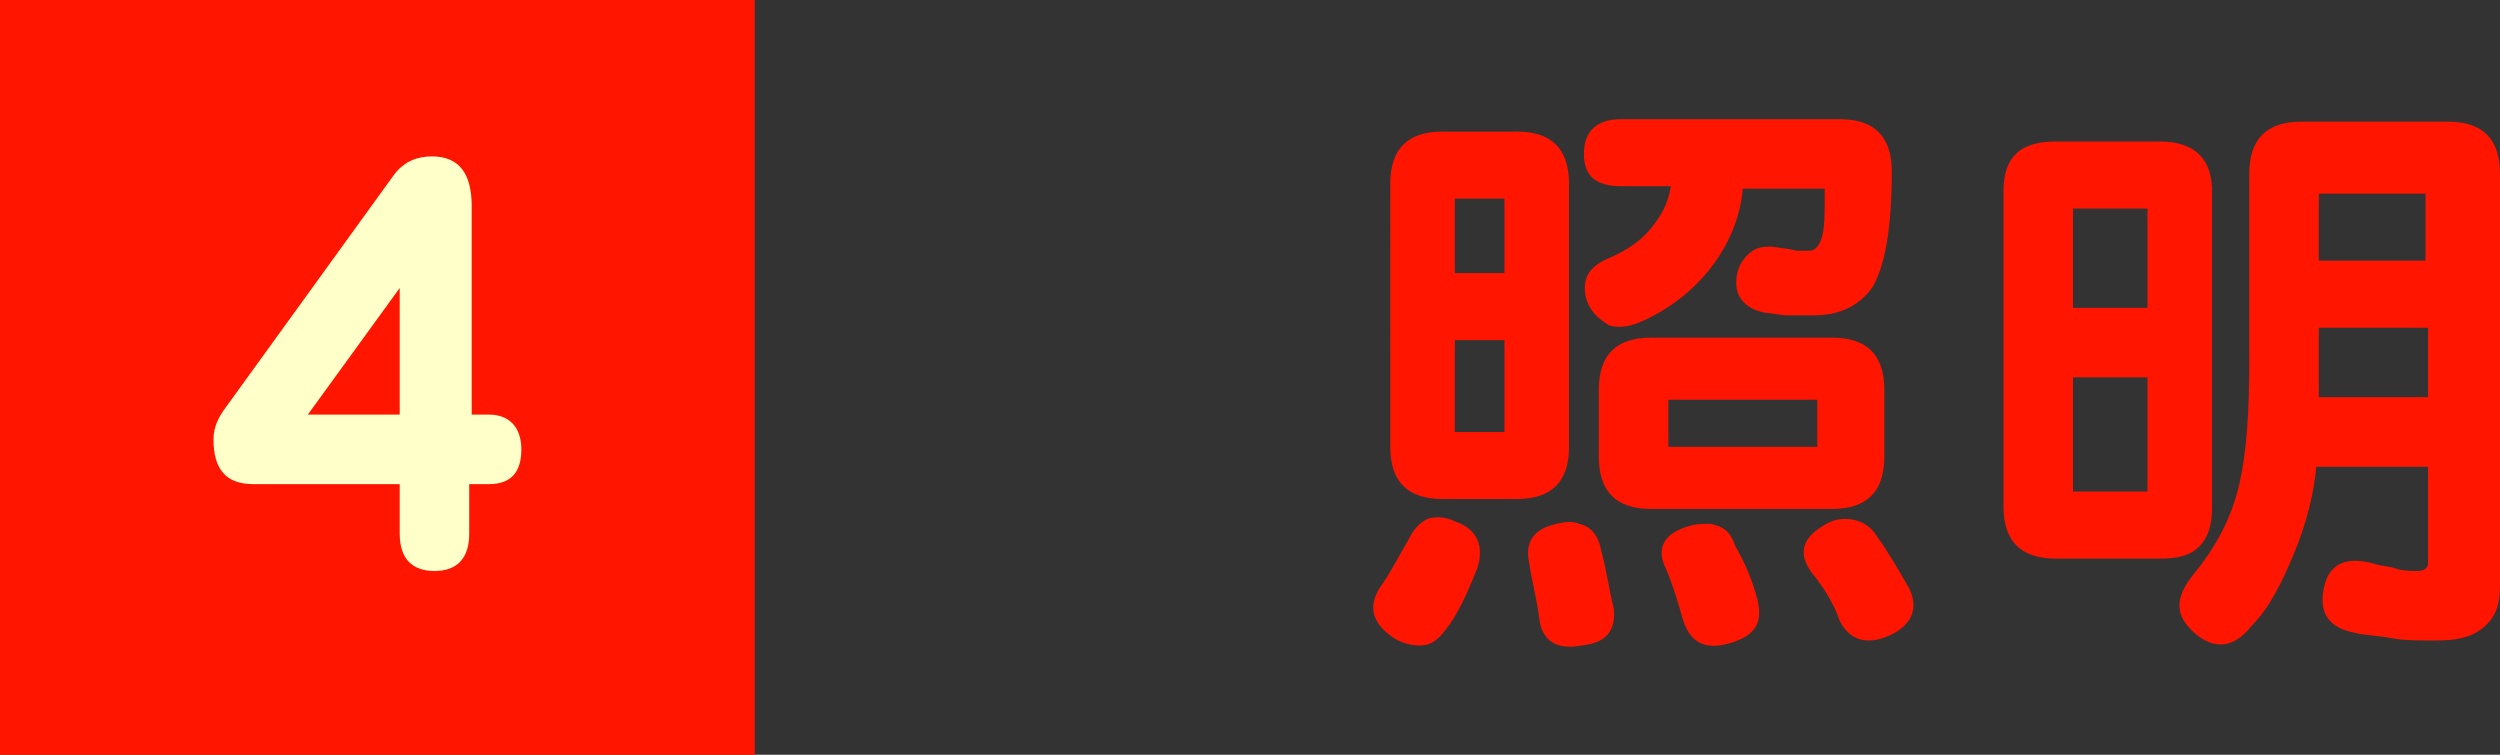 <?xml version="1.0" encoding="utf-8"?>
<!-- Generator: Adobe Illustrator 23.0.1, SVG Export Plug-In . SVG Version: 6.00 Build 0)  -->
<svg version="1.1" id="レイヤー_1" xmlns="http://www.w3.org/2000/svg" xmlns:xlink="http://www.w3.org/1999/xlink" x="0px"
	 y="0px" viewBox="0 0 100.7 30.4" style="enable-background:new 0 0 100.7 30.4;" xml:space="preserve">
<rect x="0" y="0" width="100.7" height="30.4" fill="#333333" stroke="none"/>
<style type="text/css">
	.st0{fill:none;}
	.st1{fill:#FF1500;}
	.st2{fill:#FFFFC9;}
</style>
<rect id="_x3C_スライス_x3E__6_" x="-1345.9" y="-380" class="st0" width="342" height="342"/>
<g>
	<g>
		<path class="st1" d="M56.7,21.8c0.2-0.4,0.4-0.7,0.8-0.9c0.3-0.1,0.7-0.1,1.1,0.1c0.9,0.3,1.2,1,0.9,1.9c-0.4,1-0.8,1.9-1.3,2.5
			c-0.3,0.4-0.6,0.6-1,0.6s-0.8-0.1-1.2-0.4c-0.8-0.6-0.9-1.3-0.3-2.1C56.1,22.9,56.4,22.3,56.7,21.8z M61.1,5.3
			c1.4,0,2.1,0.7,2.1,2.1V18c0,1.4-0.7,2.1-2.1,2.1h-3c-1.4,0-2.1-0.7-2.1-2.1V7.4c0-1.4,0.7-2.1,2.1-2.1H61.1z M58.6,11h2V8h-2V11z
			 M58.6,17.4h2v-3.7h-2V17.4z M61.6,22.7c-0.2-0.9,0.2-1.4,1.1-1.6c0.4-0.1,0.7-0.1,0.9,0c0.5,0.1,0.8,0.5,0.9,1.1
			c0.2,0.7,0.3,1.5,0.5,2.3c0.1,0.9-0.3,1.4-1.3,1.5c-1,0.2-1.6-0.2-1.7-1.1C61.9,24.1,61.7,23.4,61.6,22.7z M73.5,7.6h-3.3
			c-0.1,1.2-0.6,2.3-1.3,3.2s-1.7,1.7-2.9,2.2c-0.5,0.2-0.9,0.2-1.2,0.1c-0.3-0.2-0.6-0.4-0.8-0.8c-0.2-0.4-0.2-0.8-0.1-1.1
			c0.1-0.3,0.4-0.6,0.9-0.8c0.7-0.3,1.3-0.7,1.7-1.2c0.4-0.5,0.7-1,0.8-1.7h-2c-1,0-1.5-0.4-1.5-1.3c0-0.9,0.5-1.4,1.5-1.4h8.8
			c1.4,0,2.1,0.7,2.1,2.1c0,2.4-0.3,3.9-0.8,4.7c-0.5,0.7-1.3,1.1-2.3,1.1c-0.4,0-0.8,0-1.1,0c-0.3,0-0.7-0.1-0.9-0.1
			c-0.5-0.1-0.8-0.3-1-0.6c-0.2-0.3-0.2-0.7-0.1-1.1c0.1-0.3,0.3-0.6,0.6-0.8c0.3-0.2,0.7-0.2,1.2-0.1c0.2,0,0.5,0.1,0.6,0.1
			c0.2,0,0.3,0,0.5,0c0.2,0,0.4-0.2,0.5-0.6S73.5,8.6,73.5,7.6z M73.8,13.6c1.4,0,2.1,0.7,2.1,2.1v2.7c0,1.4-0.7,2.1-2.1,2.1h-7.3
			c-1.4,0-2.1-0.7-2.1-2.1v-2.7c0-1.4,0.7-2.1,2.1-2.1H73.8z M67.1,22.9c-0.4-0.8-0.1-1.4,0.9-1.7c0.3-0.1,0.6-0.1,0.9-0.1
			c0.5,0.1,0.8,0.3,1,0.9c0.4,0.7,0.7,1.4,0.9,2.2c0.2,0.9-0.1,1.4-1.1,1.7c-1,0.3-1.6,0-1.9-0.9C67.6,24.3,67.4,23.6,67.1,22.9z
			 M67.2,18h6v-1.9h-6V18z M73,23.1c-0.6-0.8-0.4-1.4,0.4-1.9c0.3-0.2,0.6-0.3,0.9-0.3c0.5,0,1,0.2,1.3,0.7c0.5,0.7,0.9,1.4,1.3,2.1
			c0.4,0.8,0.1,1.5-0.8,1.9c-0.9,0.4-1.6,0.2-2-0.6C73.9,24.4,73.5,23.7,73,23.1z"/>
		<path class="st1" d="M80.7,7.7c0-1.4,0.7-2,2.1-2h4.2c1.4,0,2.1,0.7,2.1,2v12.8c0,0.7-0.2,1.2-0.5,1.5c-0.4,0.4-0.9,0.5-1.6,0.5
			h-4.2c-1.4,0-2.1-0.7-2.1-2.1V7.7z M83.5,12.4h3V8.4h-3V12.4z M83.5,19.8h3v-4.6h-3V19.8z M97.8,18.8h-4.5
			c-0.1,1.1-0.4,2.3-0.9,3.5c-0.5,1.2-1,2.2-1.7,2.9c-0.7,0.9-1.5,1-2.3,0.3c-0.8-0.7-0.8-1.4-0.1-2.3c1-1.2,1.6-2.4,1.9-3.7
			s0.4-2.9,0.4-5V7c0-1.4,0.7-2.1,2.1-2.1h5.9c1.4,0,2.1,0.7,2.1,2.1v16.6c0,0.8-0.2,1.3-0.7,1.7c-0.5,0.4-1.1,0.5-1.9,0.5
			c-0.7,0-1.3,0-1.8-0.1s-1-0.1-1.4-0.2c-1.1-0.2-1.5-0.8-1.3-1.8c0.2-1,0.9-1.3,2-1c0.3,0.1,0.6,0.1,0.9,0.2s0.6,0.1,0.9,0.1
			c0.2,0,0.4-0.1,0.4-0.3V18.8z M93.4,13.2c0,1.3,0,2.3,0,2.8h4.4v-2.8H93.4z M93.4,7.8v2.7h4.3V7.8H93.4z"/>
	</g>
	<g>
		<rect class="st1" width="30.4" height="30.4"/>
		<g>
			<path class="st2" d="M18.9,16.7h0.8c0.8,0,1.3,0.5,1.3,1.4s-0.4,1.4-1.3,1.4h-0.8v2c0,1-0.5,1.5-1.4,1.5c-0.9,0-1.4-0.5-1.4-1.5
				v-2h-5.9c-1.1,0-1.6-0.6-1.6-1.8c0-0.5,0.2-0.9,0.5-1.3l6.8-9.4c0.4-0.5,0.9-0.7,1.5-0.7c1.1,0,1.6,0.7,1.6,2V16.7z M16.1,11.6
				l-3.7,5.1h3.7V11.6z"/>
		</g>
	</g>
</g>
</svg>
